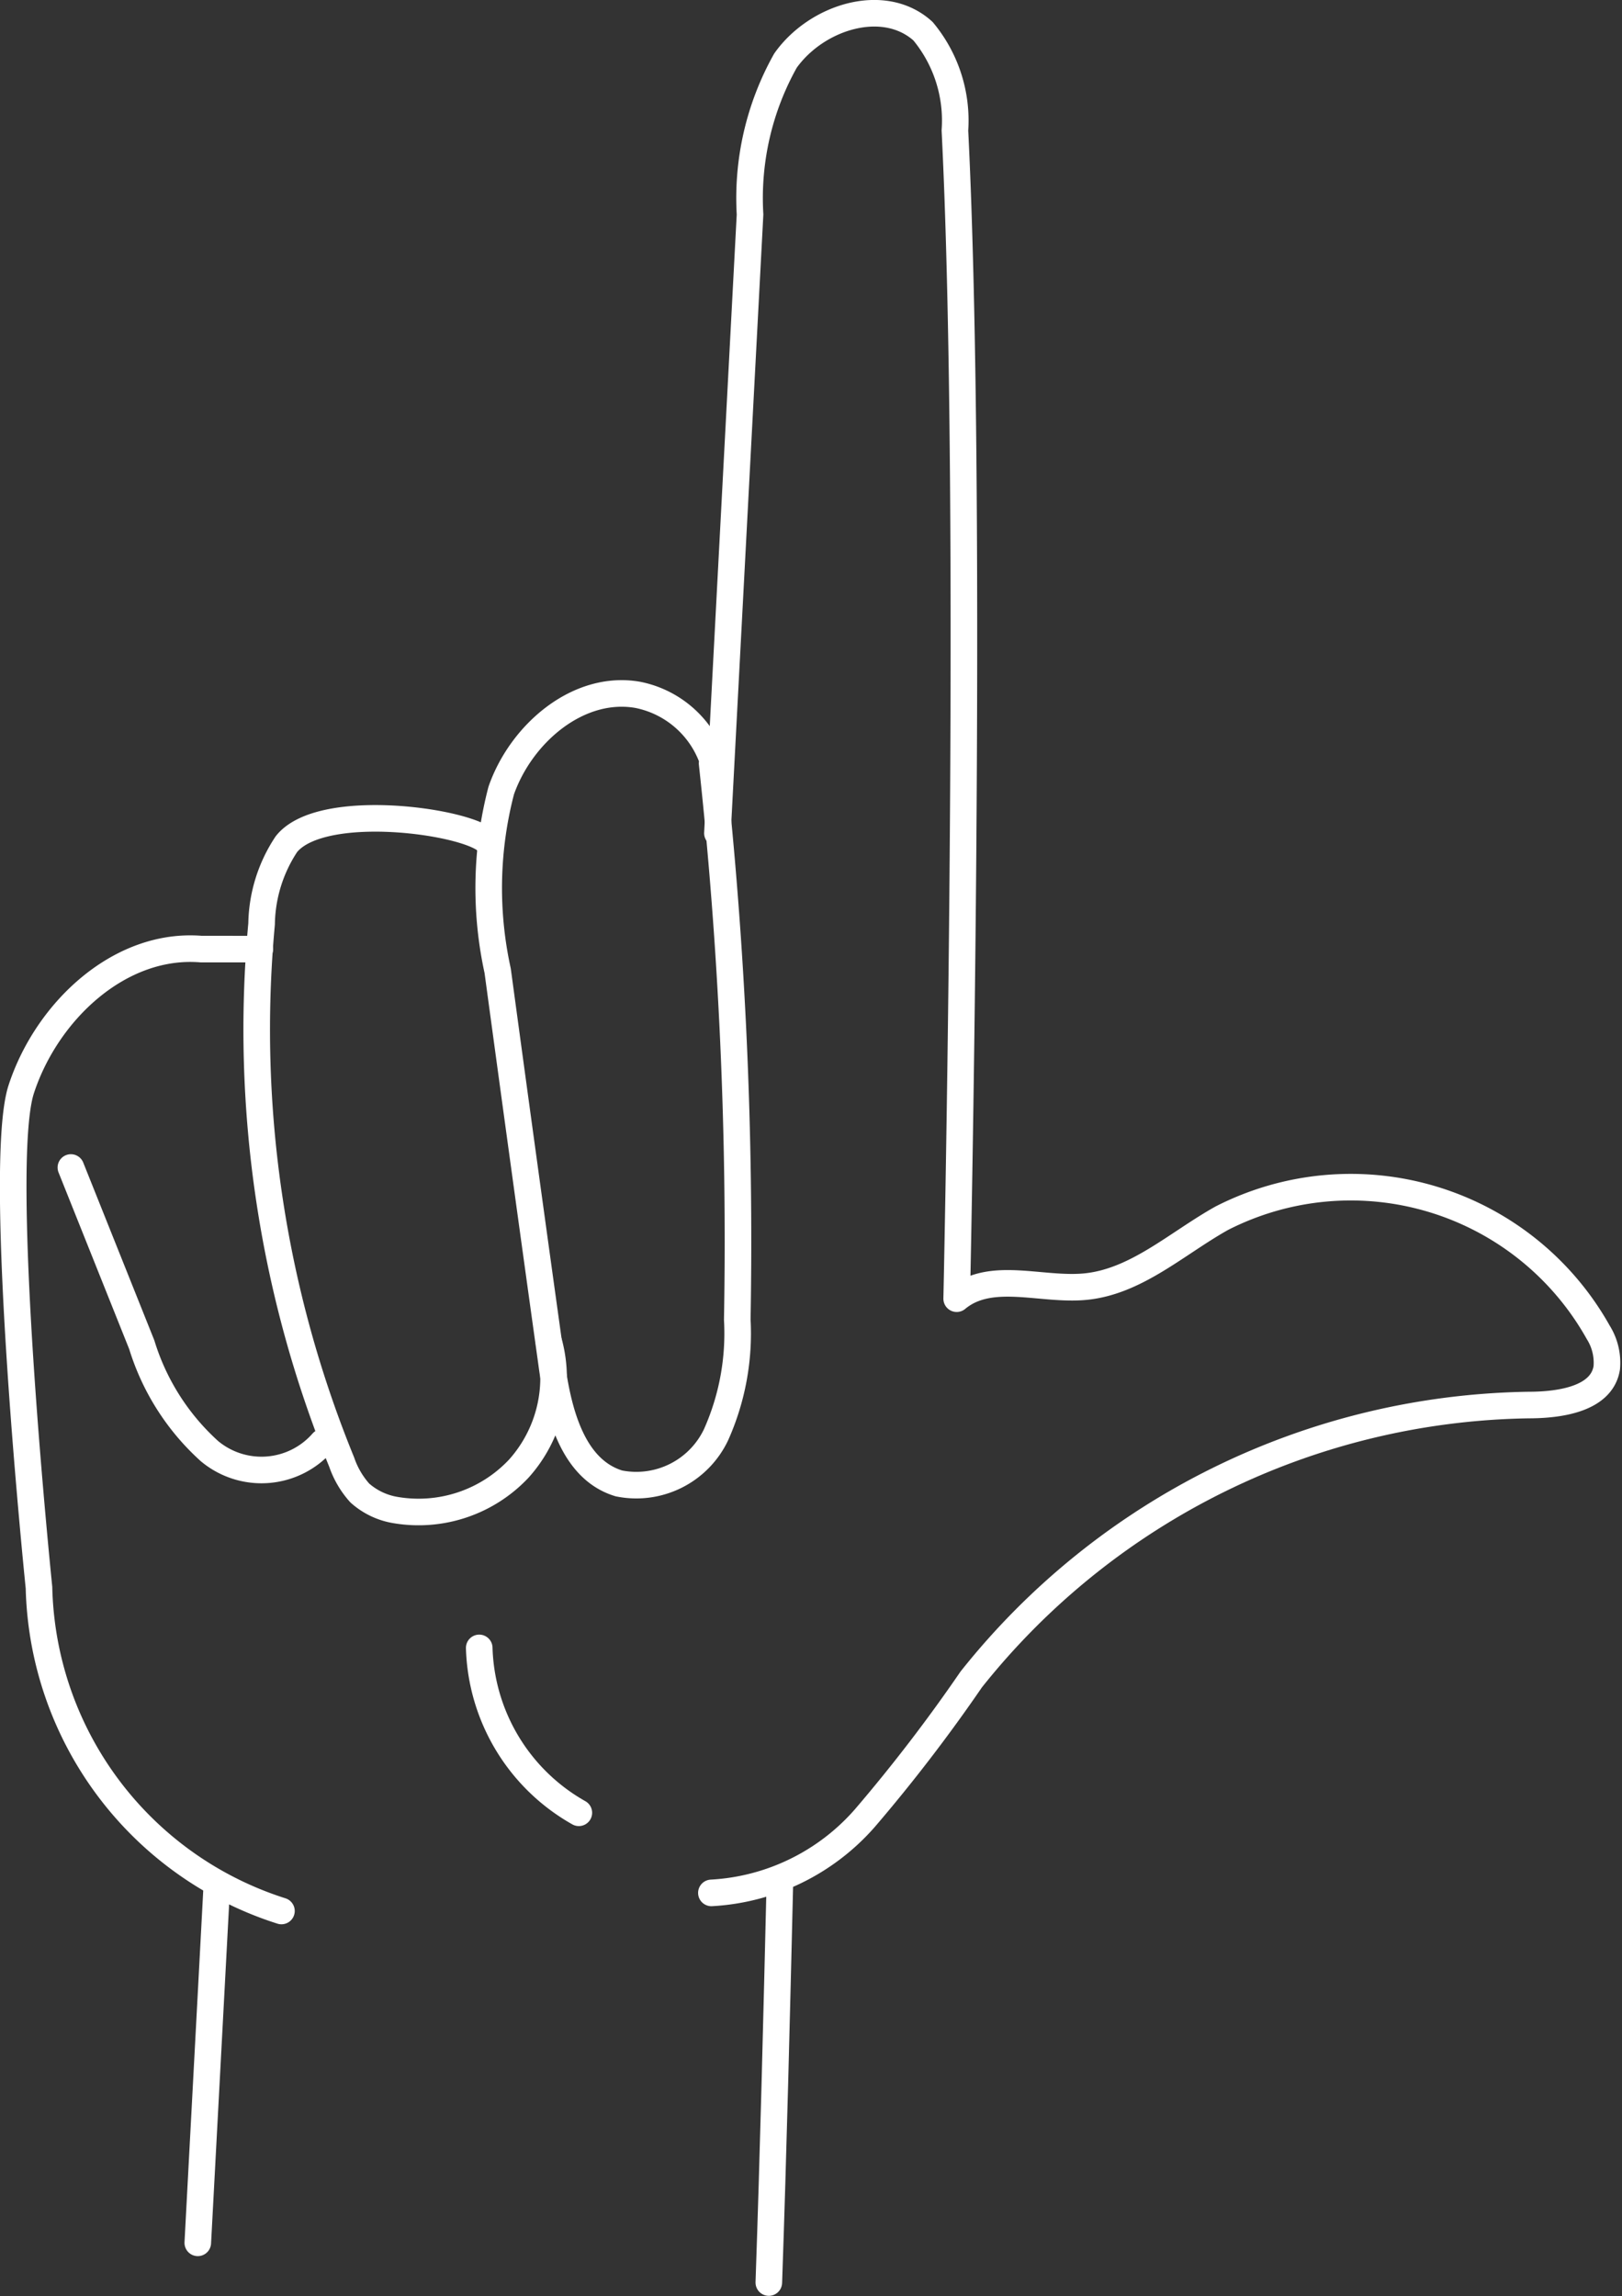 <svg xmlns="http://www.w3.org/2000/svg" viewBox="0 0 45.76 64.76"><rect x="0" y="0" width="45.76" height="64.76" fill="#333333" stroke="none"/><defs><style>.cls-1{fill:none;stroke:#ffffff;stroke-linecap:round;stroke-linejoin:round;stroke-width:0.75px;}</style></defs><title>Zasób 11</title><g id="Warstwa_2" data-name="Warstwa 2"><g id="OBJECTS"><path class="cls-1" d="M13.52,46.48a5.52,5.52,0,0,0,2.81,4.65" fill="#ffffff"/><path class="cls-1" d="M22,53.19c-.09,3.73-.18,7.46-.31,11.19" fill="#ffffff"/><line class="cls-1" x1="6.11" y1="53.31" x2="5.58" y2="63.26" fill="#ffffff"/><path class="cls-1" d="M20.07,53.39a6.2,6.2,0,0,0,4.33-2.11,46,46,0,0,0,3-3.91,20.48,20.48,0,0,1,15.72-7.74c.89,0,2.07-.17,2.21-1.05a1.61,1.61,0,0,0-.24-1,8,8,0,0,0-10.62-3.22c-1.27.71-2.41,1.79-3.85,1.93-1.24.12-2.67-.46-3.63.34,0,0,.49-22.2-.05-32.95a3.94,3.94,0,0,0-.9-2.8c-1.1-1-3-.41-3.88.83a7.93,7.93,0,0,0-1,4.34l-.92,17.45" fill="#ffffff"/><path class="cls-1" d="M20.26,22.48A2.82,2.82,0,0,0,18,19.6c-1.68-.3-3.3,1.09-3.86,2.7a10.89,10.89,0,0,0-.1,5.08q.75,5.54,1.52,11.06c.18,1.36.58,3,1.9,3.4a2.49,2.49,0,0,0,2.74-1.37,7,7,0,0,0,.6-3.25,124.58,124.58,0,0,0-.71-15.69" fill="#ffffff"/><path class="cls-1" d="M15.49,37.88a3.83,3.83,0,0,1-.86,3.55,3.88,3.88,0,0,1-3.48,1.16,2,2,0,0,1-1-.48,2.53,2.53,0,0,1-.51-.87A32.26,32.26,0,0,1,7.38,26.06a4.18,4.18,0,0,1,.7-2.25c1.05-1.32,5.73-.56,5.74.06" fill="#ffffff"/><path class="cls-1" d="M7.94,53.9A9.81,9.81,0,0,1,1.1,44.78S-.12,32.92.6,30.72s2.78-4.14,5.08-3.95H7.33" fill="#ffffff"/><path class="cls-1" d="M2,32.93l2,5a6.68,6.68,0,0,0,1.91,3,2.29,2.29,0,0,0,3.19-.25" fill="#ffffff"/></g></g></svg>
